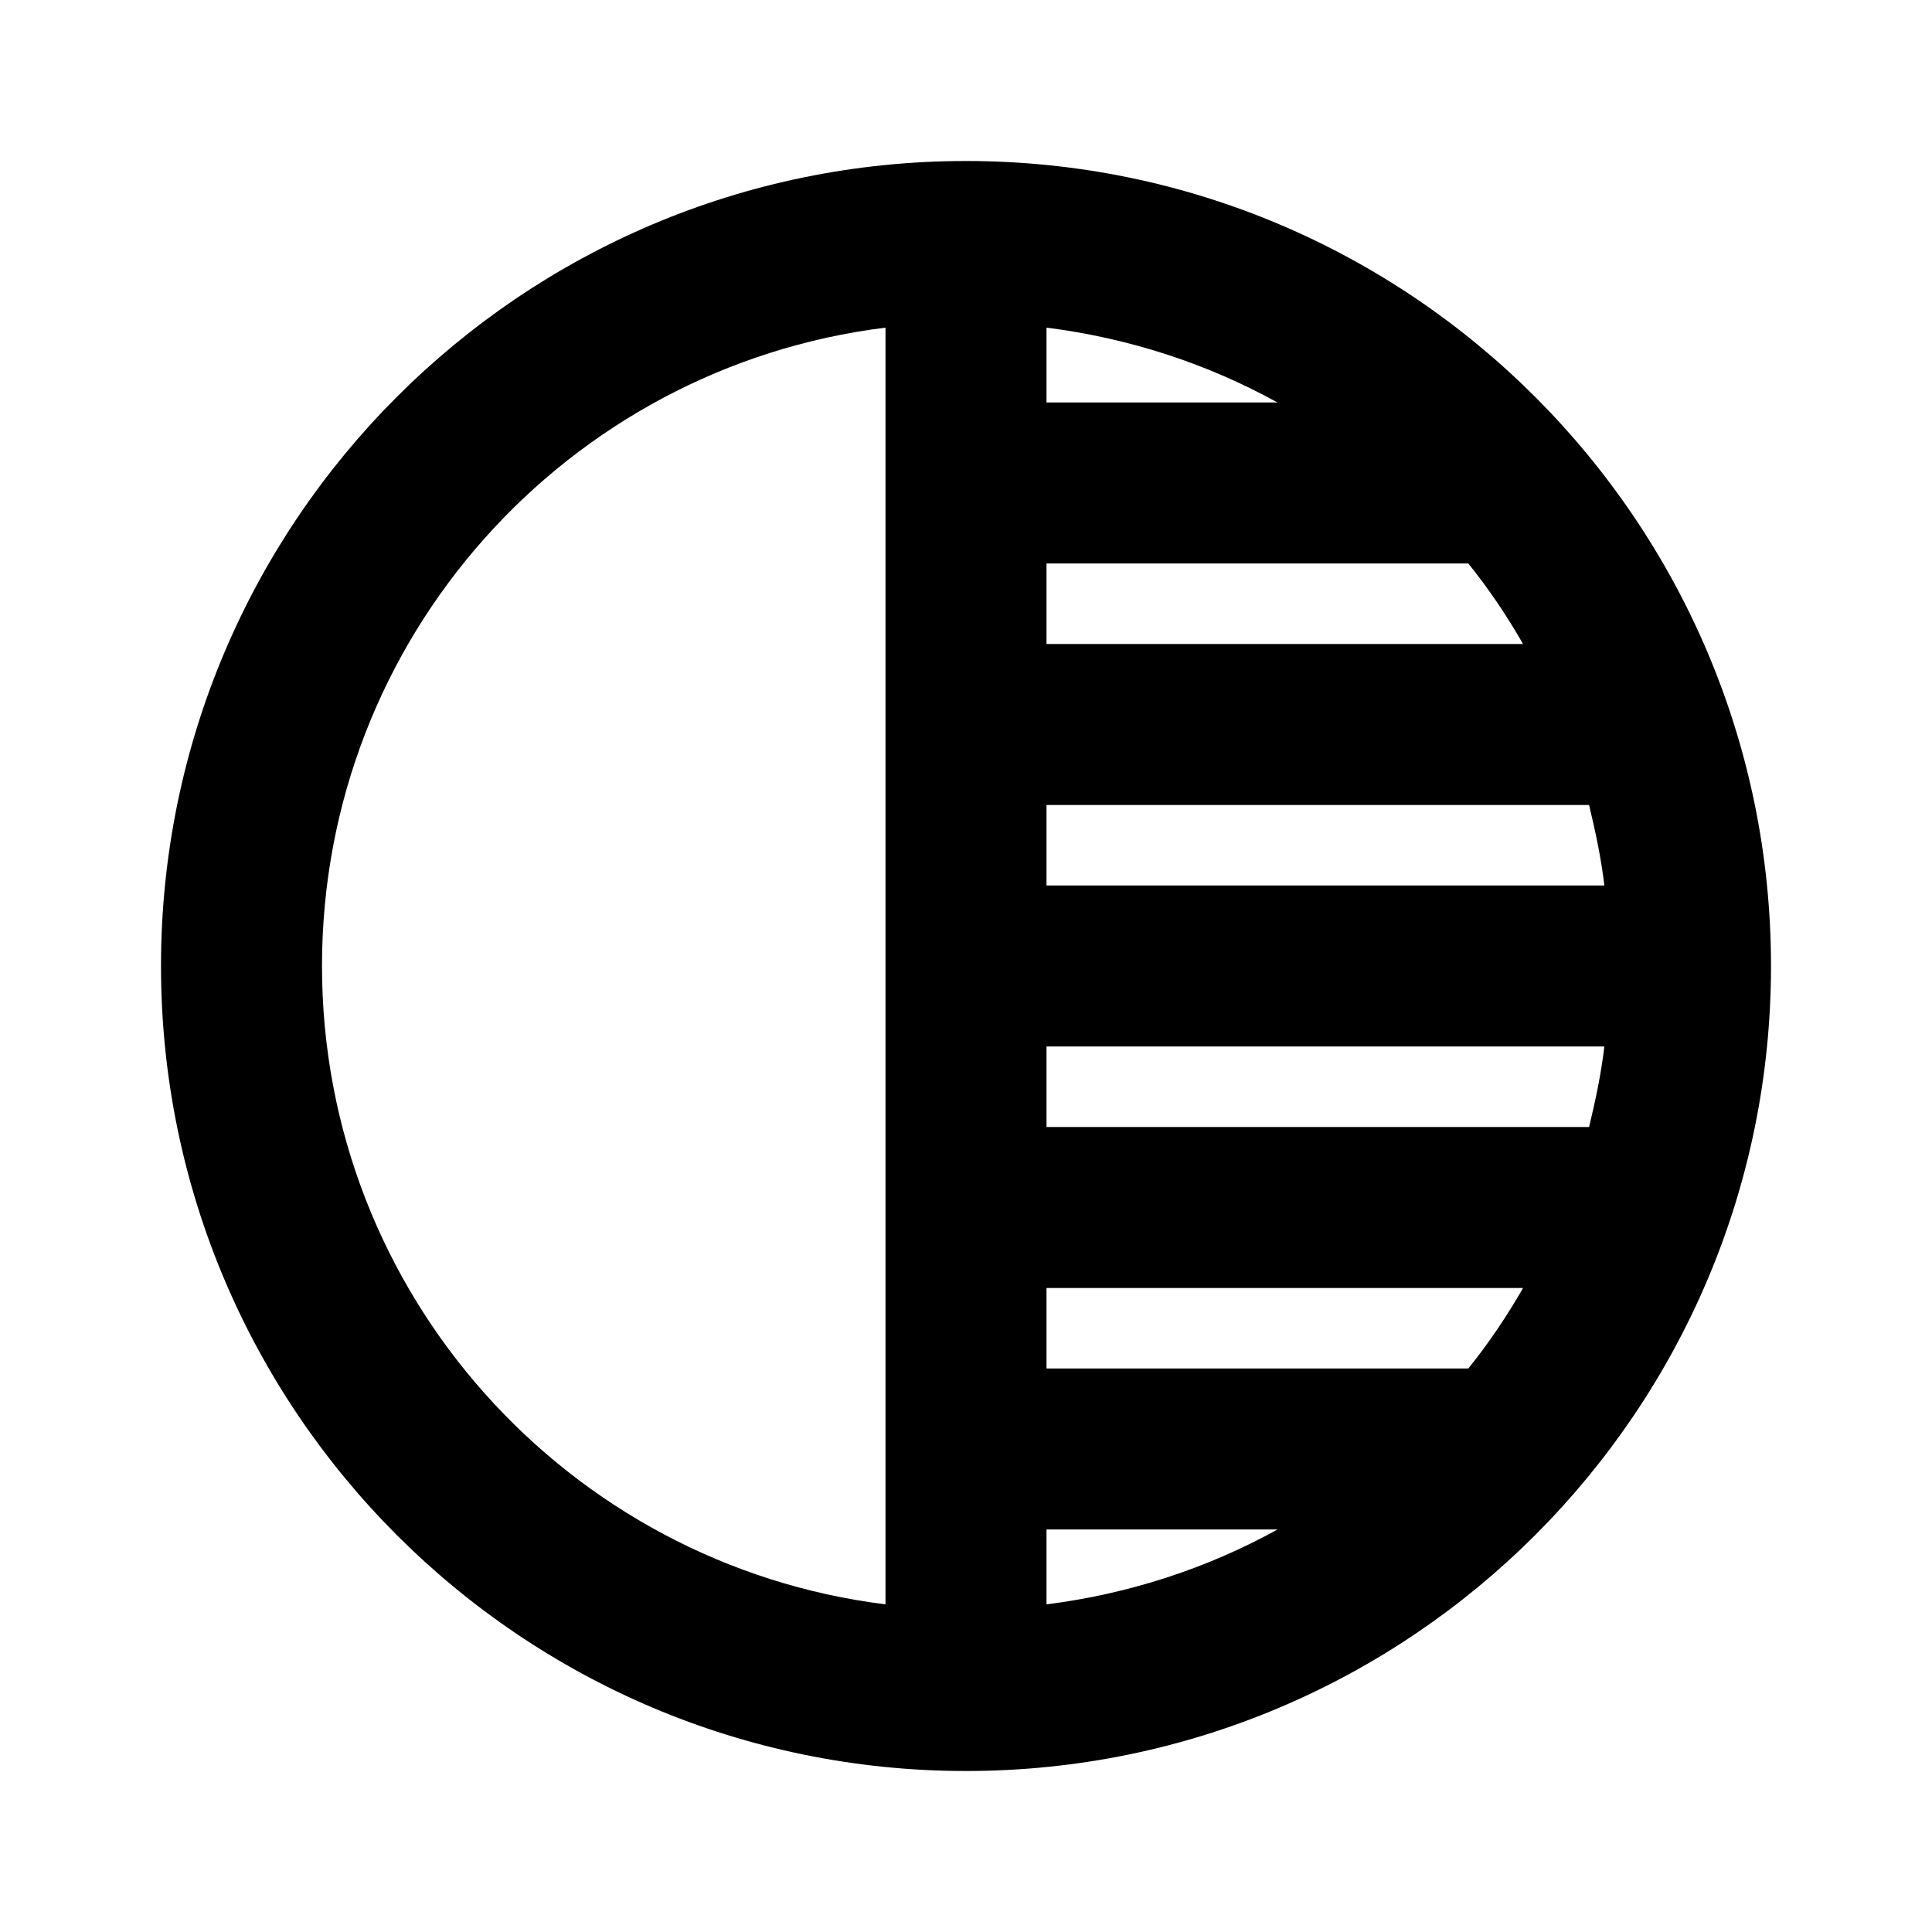 <svg xmlns="http://www.w3.org/2000/svg" width="24" height="24" viewBox="0 0 24 24">
    <path d="M0 0h24v24h-24z" fill="none"/>
    <path d="M12 2c-5.52 0-10 4.48-10 10s4.48 10 10 10 10-4.48 10-10-4.48-10-10-10zm-1 17.93c-3.94-.49-7-3.85-7-7.93s3.05-7.44 7-7.93v15.86zm2-15.86c1.03.13 2 .45 2.87.93h-2.87v-.93zm0 2.93h5.24c.25.31.48.65.68 1h-5.92v-1zm0 3h6.74c.08.33.15.66.19 1h-6.93v-1zm0 9.93v-.93h2.87c-.87.48-1.84.8-2.87.93zm5.24-2.93h-5.24v-1h5.92c-.2.35-.43.69-.68 1zm1.5-3h-6.74v-1h6.93c-.04.34-.11.67-.19 1z"/>
</svg>
